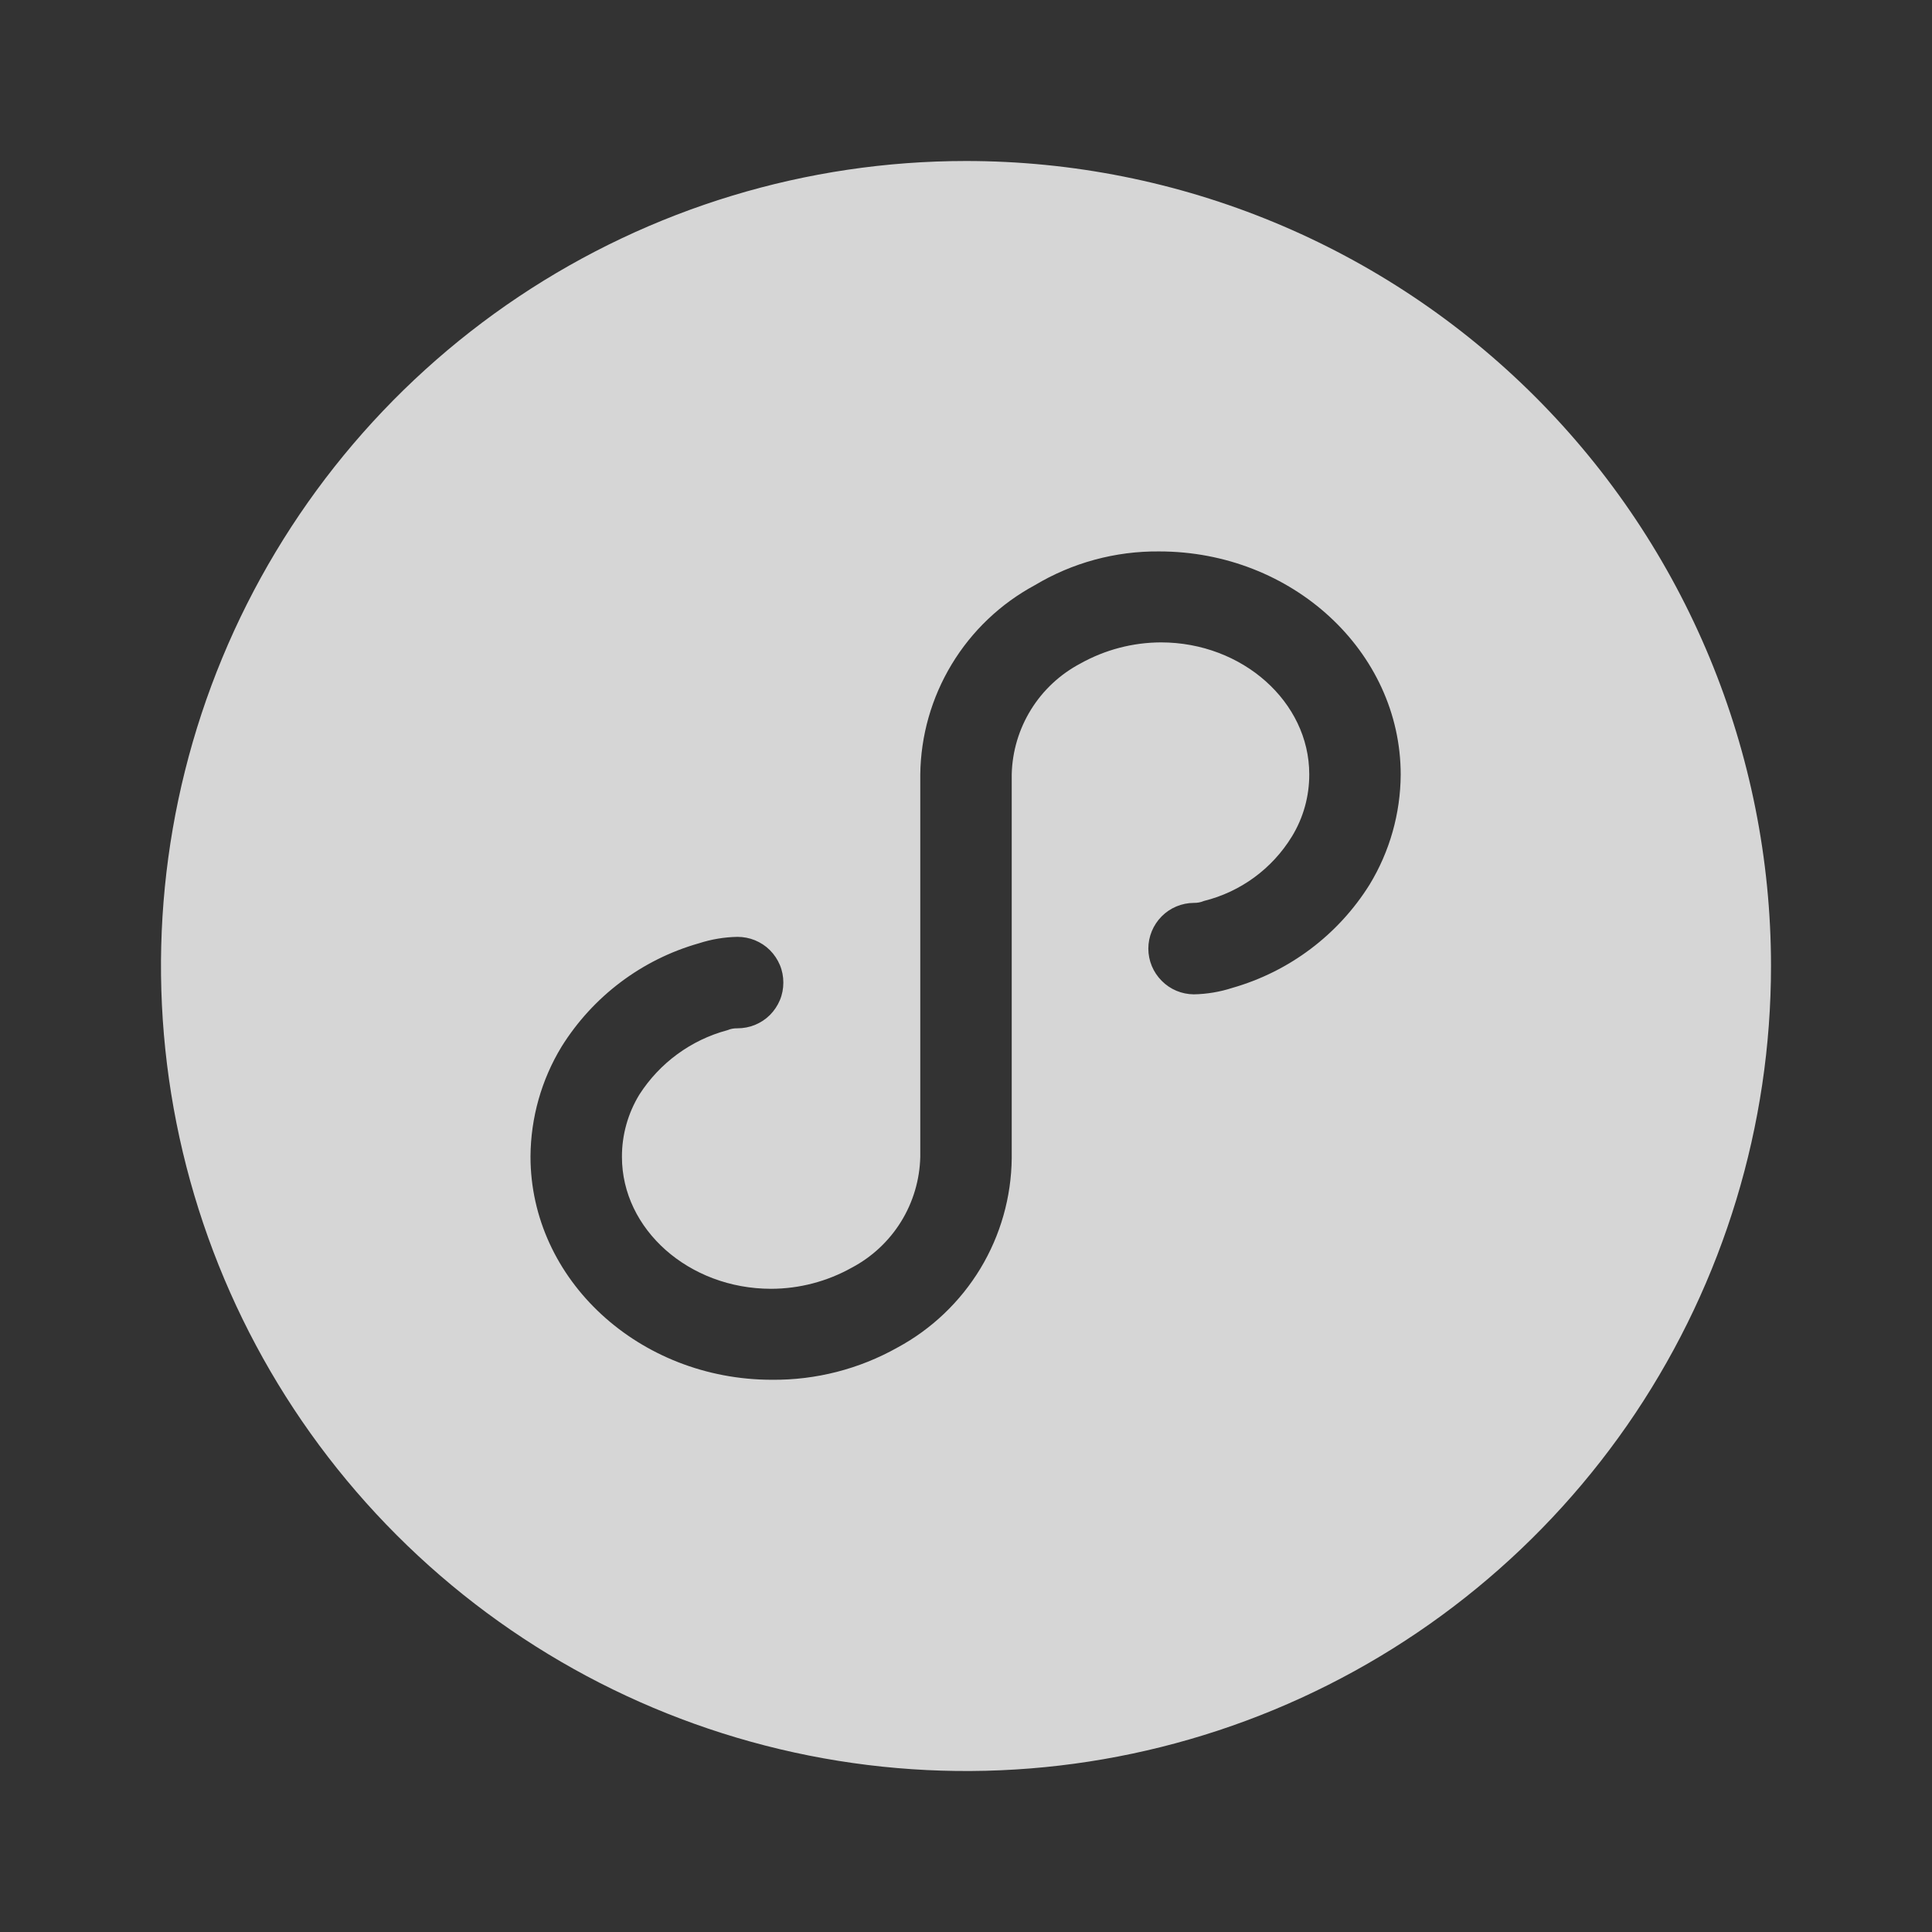 <svg width="24" height="24" viewBox="0 0 24 24" fill="none" xmlns="http://www.w3.org/2000/svg">
<rect x="0" y="0" width="24" height="24" fill="#333333" stroke="none"/>
<g opacity="0.8">
<path d="M12 2C10.022 2 8.089 2.586 6.444 3.685C4.8 4.784 3.518 6.346 2.761 8.173C2.004 10 1.806 12.011 2.192 13.951C2.578 15.891 3.53 17.672 4.929 19.071C6.327 20.47 8.109 21.422 10.049 21.808C11.989 22.194 14 21.996 15.827 21.239C17.654 20.482 19.216 19.2 20.315 17.556C21.413 15.911 22 13.978 22 12C22 9.348 20.946 6.804 19.071 4.929C17.196 3.054 14.652 2 12 2ZM17.014 10.988C16.624 11.613 16.016 12.07 15.308 12.272C15.154 12.322 14.992 12.349 14.83 12.352C14.68 12.351 14.536 12.291 14.431 12.184C14.325 12.078 14.265 11.934 14.265 11.784C14.265 11.634 14.325 11.49 14.431 11.383C14.536 11.277 14.68 11.217 14.83 11.216C14.873 11.217 14.916 11.209 14.956 11.192C15.411 11.079 15.803 10.792 16.048 10.392C16.191 10.159 16.265 9.891 16.264 9.618C16.264 8.72 15.434 7.98 14.422 7.98C14.072 7.981 13.728 8.071 13.422 8.242C13.17 8.375 12.958 8.572 12.808 8.814C12.658 9.056 12.575 9.333 12.568 9.618V14.388C12.563 14.871 12.429 15.344 12.179 15.758C11.929 16.171 11.573 16.511 11.148 16.74C10.673 17.007 10.135 17.145 9.59 17.14C7.942 17.14 6.59 15.9 6.59 14.366C6.593 13.885 6.726 13.413 6.976 13.002C7.366 12.377 7.974 11.919 8.682 11.718C8.837 11.668 8.998 11.641 9.16 11.638C9.235 11.638 9.309 11.652 9.378 11.68C9.448 11.709 9.511 11.75 9.564 11.803C9.617 11.856 9.659 11.919 9.688 11.988C9.717 12.057 9.731 12.131 9.731 12.206C9.731 12.281 9.717 12.355 9.688 12.424C9.659 12.493 9.617 12.556 9.564 12.609C9.511 12.662 9.448 12.703 9.378 12.732C9.309 12.76 9.235 12.774 9.16 12.774C9.117 12.773 9.074 12.781 9.034 12.798C8.583 12.919 8.194 13.205 7.942 13.598C7.8 13.831 7.725 14.099 7.726 14.372C7.726 15.27 8.556 16.01 9.58 16.01C9.93 16.009 10.274 15.919 10.58 15.748C10.832 15.615 11.043 15.418 11.193 15.176C11.343 14.934 11.425 14.656 11.432 14.372V9.624C11.437 9.14 11.572 8.667 11.822 8.253C12.072 7.839 12.428 7.5 12.854 7.27C13.321 6.99 13.856 6.845 14.4 6.85C16.048 6.85 17.4 8.09 17.4 9.624C17.397 10.105 17.264 10.577 17.014 10.988V10.988Z" fill="white"/>
</g>
</svg>
